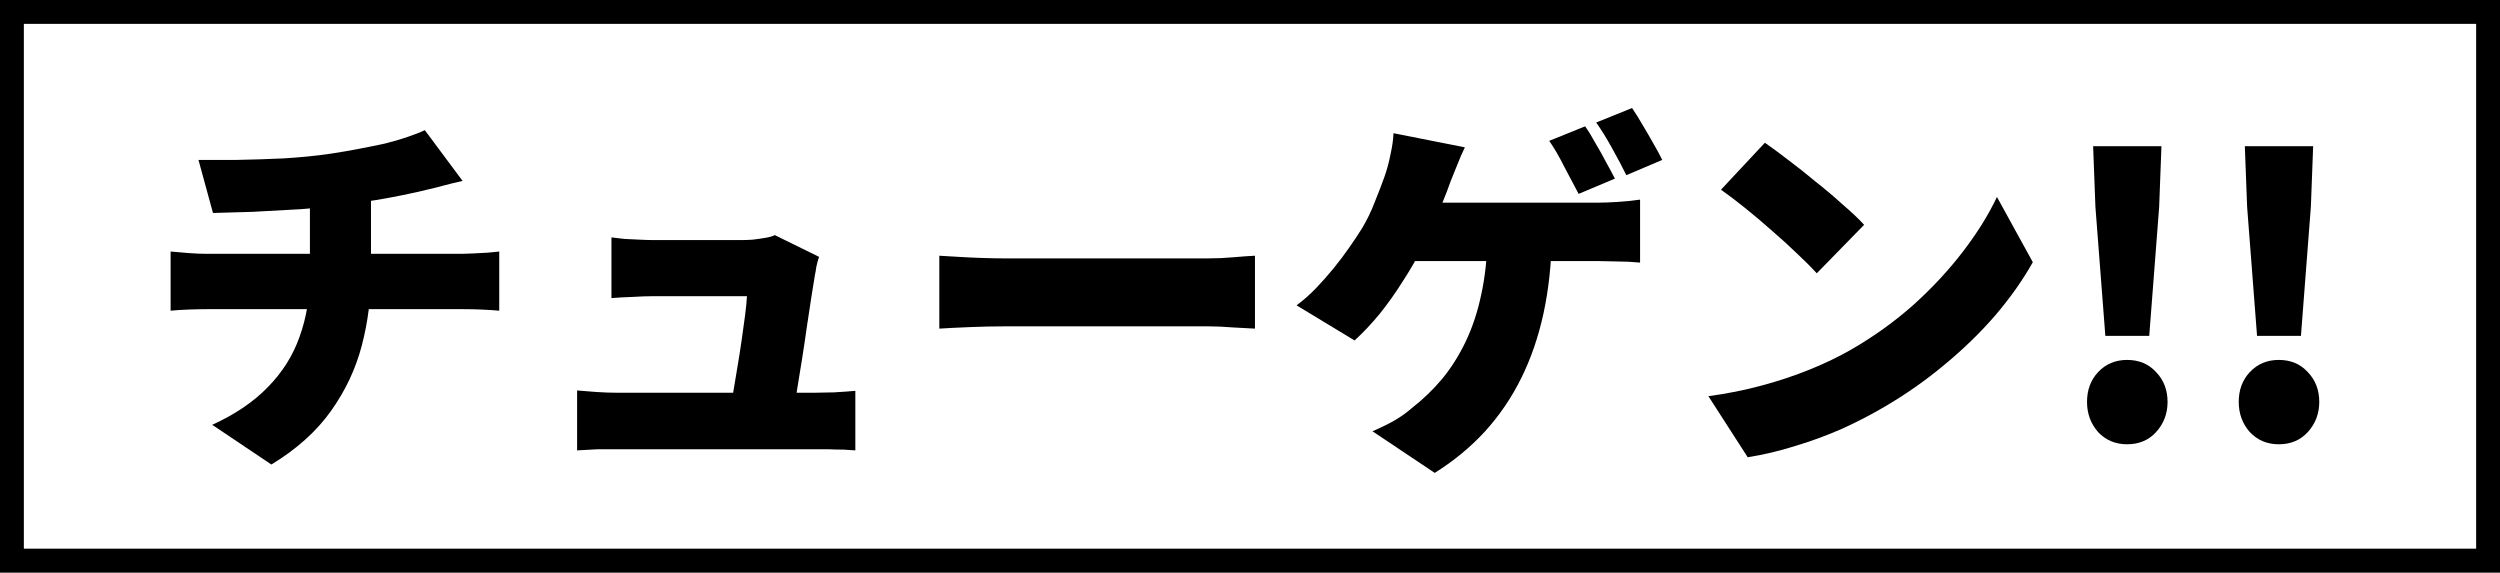 <svg width="524" height="120" viewBox="0 0 524 120" fill="none" xmlns="http://www.w3.org/2000/svg">
<rect x="0" y="0" width="524" height="120" fill="#808080" stroke="none"/>
<rect x="2.5" y="2.5" width="519" height="115" fill="white"/>
<rect x="2.5" y="2.5" width="519" height="115" stroke="black" stroke-width="5"/>
<path d="M473.077 70.4L470.997 43.36L470.517 30.64H484.837L484.357 43.36L482.277 70.4H473.077ZM477.637 93.12C475.183 93.12 473.157 92.266 471.557 90.56C470.01 88.8 469.237 86.693 469.237 84.24C469.237 81.733 470.01 79.653 471.557 78C473.157 76.293 475.183 75.44 477.637 75.44C480.143 75.44 482.17 76.293 483.717 78C485.317 79.653 486.117 81.733 486.117 84.24C486.117 86.693 485.317 88.8 483.717 90.56C482.17 92.266 480.143 93.12 477.637 93.12Z" fill="black"/>
<path d="M441.28 70.4L439.2 43.36L438.72 30.64H453.04L452.56 43.36L450.48 70.4H441.28ZM445.84 93.12C443.387 93.12 441.36 92.266 439.76 90.56C438.213 88.8 437.44 86.693 437.44 84.24C437.44 81.733 438.213 79.653 439.76 78C441.36 76.293 443.387 75.44 445.84 75.44C448.347 75.44 450.373 76.293 451.92 78C453.52 79.653 454.32 81.733 454.32 84.24C454.32 86.693 453.52 88.8 451.92 90.56C450.373 92.266 448.347 93.12 445.84 93.12Z" fill="black"/>
<path d="M369.92 29.92C371.307 30.88 372.933 32.08 374.8 33.52C376.667 34.907 378.587 36.427 380.56 38.08C382.587 39.68 384.48 41.28 386.24 42.88C388.053 44.427 389.547 45.84 390.72 47.12L380.8 57.28C379.733 56.107 378.373 54.747 376.72 53.2C375.067 51.6 373.28 49.973 371.36 48.32C369.44 46.613 367.547 45.013 365.68 43.52C363.813 42.027 362.16 40.773 360.72 39.76L369.92 29.92ZM358.08 83.04C362.027 82.507 365.76 81.76 369.28 80.8C372.853 79.84 376.213 78.72 379.36 77.44C382.507 76.16 385.387 74.773 388 73.28C392.8 70.507 397.173 67.36 401.12 63.84C405.067 60.267 408.507 56.56 411.44 52.72C414.427 48.827 416.8 45.013 418.56 41.28L426.08 54.96C423.947 58.747 421.307 62.48 418.16 66.16C415.013 69.787 411.467 73.227 407.52 76.48C403.627 79.733 399.44 82.667 394.96 85.28C392.24 86.88 389.307 88.4 386.16 89.84C383.013 91.227 379.76 92.427 376.4 93.44C373.04 94.507 369.68 95.307 366.32 95.84L358.08 83.04Z" fill="black"/>
<path d="M332.24 26.48C332.933 27.44 333.653 28.613 334.4 30C335.2 31.333 335.947 32.666 336.64 34C337.387 35.333 338 36.48 338.48 37.44L330.88 40.64C330.027 38.986 329.04 37.12 327.92 35.04C326.853 32.906 325.787 31.066 324.72 29.52L332.24 26.48ZM342.08 22.64C342.773 23.653 343.52 24.853 344.32 26.24C345.12 27.573 345.893 28.906 346.64 30.24C347.387 31.52 347.973 32.613 348.4 33.52L340.88 36.72C340.08 35.066 339.093 33.2 337.92 31.12C336.747 28.986 335.627 27.173 334.56 25.68L342.08 22.64ZM307.04 30.88C306.507 31.946 305.973 33.173 305.44 34.56C304.907 35.893 304.453 37.013 304.08 37.92C303.6 39.306 302.987 40.906 302.24 42.72C301.493 44.48 300.72 46.24 299.92 48C299.173 49.706 298.453 51.226 297.76 52.56C296.693 54.64 295.413 56.826 293.92 59.12C292.48 61.413 290.907 63.626 289.2 65.76C287.493 67.84 285.733 69.706 283.92 71.36L271.76 64C273.2 62.933 274.56 61.733 275.84 60.4C277.12 59.066 278.347 57.68 279.52 56.24C280.693 54.8 281.76 53.386 282.72 52C283.733 50.56 284.64 49.2 285.44 47.92C286.507 46.16 287.413 44.293 288.16 42.32C288.96 40.346 289.627 38.613 290.16 37.12C290.693 35.626 291.12 34.053 291.44 32.4C291.813 30.746 292.027 29.253 292.08 27.92L307.04 30.88ZM292.96 42.48C294.08 42.48 295.6 42.48 297.52 42.48C299.44 42.48 301.573 42.48 303.92 42.48C306.32 42.48 308.8 42.48 311.36 42.48C313.973 42.48 316.533 42.48 319.04 42.48C321.547 42.48 323.893 42.48 326.08 42.48C328.267 42.48 330.133 42.48 331.68 42.48C333.227 42.48 334.32 42.48 334.96 42.48C336.027 42.48 337.413 42.426 339.12 42.32C340.827 42.213 342.373 42.053 343.76 41.84V55.04C342.107 54.88 340.453 54.8 338.8 54.8C337.147 54.746 335.867 54.72 334.96 54.72C334.213 54.72 332.827 54.72 330.8 54.72C328.827 54.72 326.453 54.72 323.68 54.72C320.96 54.72 318.053 54.72 314.96 54.72C311.867 54.72 308.827 54.72 305.84 54.72C302.907 54.72 300.213 54.72 297.76 54.72C295.36 54.72 293.467 54.72 292.08 54.72L292.96 42.48ZM325.28 49.6C325.173 55.36 324.587 60.72 323.52 65.68C322.453 70.586 320.907 75.093 318.88 79.2C316.853 83.306 314.32 87.04 311.28 90.4C308.24 93.706 304.72 96.613 300.72 99.12L287.68 90.4C289.28 89.706 290.8 88.96 292.24 88.16C293.68 87.306 294.88 86.453 295.84 85.6C298.24 83.733 300.4 81.653 302.32 79.36C304.24 77.013 305.893 74.373 307.28 71.44C308.667 68.506 309.733 65.253 310.48 61.68C311.28 58.053 311.707 54.026 311.76 49.6H325.28Z" fill="black"/>
<path d="M196.88 53.6C197.947 53.653 199.307 53.733 200.96 53.84C202.667 53.946 204.4 54.026 206.16 54.08C207.92 54.133 209.44 54.16 210.72 54.16C212.373 54.16 214.213 54.16 216.24 54.16C218.32 54.16 220.507 54.16 222.8 54.16C225.093 54.16 227.413 54.16 229.76 54.16C232.16 54.16 234.507 54.16 236.8 54.16C239.093 54.16 241.28 54.16 243.36 54.16C245.44 54.16 247.307 54.16 248.96 54.16C250.667 54.16 252.08 54.16 253.2 54.16C255.013 54.16 256.8 54.08 258.56 53.92C260.373 53.76 261.867 53.653 263.04 53.6V68.88C262.027 68.826 260.533 68.746 258.56 68.64C256.64 68.48 254.853 68.4 253.2 68.4C252.08 68.4 250.667 68.4 248.96 68.4C247.253 68.4 245.36 68.4 243.28 68.4C241.2 68.4 239.013 68.4 236.72 68.4C234.427 68.4 232.08 68.4 229.68 68.4C227.333 68.4 225.013 68.4 222.72 68.4C220.427 68.4 218.24 68.4 216.16 68.4C214.133 68.4 212.32 68.4 210.72 68.4C208.427 68.4 205.947 68.453 203.28 68.56C200.667 68.666 198.533 68.773 196.88 68.88V53.6Z" fill="black"/>
<path d="M171.68 53.84C171.467 54.427 171.28 55.094 171.12 55.84C171.013 56.587 170.907 57.2 170.8 57.68C170.64 58.747 170.4 60.24 170.08 62.16C169.813 64.027 169.493 66.134 169.12 68.48C168.8 70.774 168.453 73.094 168.08 75.44C167.707 77.734 167.36 79.867 167.04 81.84C166.773 83.76 166.533 85.307 166.32 86.48H152.96C153.173 85.307 153.413 83.894 153.68 82.24C153.947 80.587 154.24 78.827 154.56 76.96C154.88 75.094 155.173 73.227 155.44 71.36C155.707 69.494 155.947 67.76 156.16 66.16C156.373 64.507 156.507 63.147 156.56 62.08C155.92 62.08 154.933 62.08 153.6 62.08C152.267 62.08 150.747 62.08 149.04 62.08C147.333 62.08 145.653 62.08 144 62.08C142.347 62.08 140.88 62.08 139.6 62.08C138.373 62.08 137.52 62.08 137.04 62.08C135.707 62.08 134.187 62.134 132.48 62.24C130.827 62.294 129.387 62.374 128.16 62.48V49.76C128.907 49.867 129.813 49.974 130.88 50.08C132 50.134 133.12 50.187 134.24 50.24C135.36 50.294 136.267 50.32 136.96 50.32C137.867 50.32 138.96 50.32 140.24 50.32C141.573 50.32 142.96 50.32 144.4 50.32C145.84 50.32 147.253 50.32 148.64 50.32C150.08 50.32 151.387 50.32 152.56 50.32C153.733 50.32 154.667 50.32 155.36 50.32C156 50.32 156.773 50.294 157.68 50.24C158.64 50.134 159.573 50 160.48 49.84C161.387 49.68 162.027 49.494 162.4 49.28L171.68 53.84ZM120.96 81.84C122.08 81.947 123.413 82.054 124.96 82.16C126.507 82.267 128.027 82.32 129.52 82.32C130.373 82.32 131.867 82.32 134 82.32C136.187 82.32 138.72 82.32 141.6 82.32C144.48 82.32 147.467 82.32 150.56 82.32C153.653 82.32 156.613 82.32 159.44 82.32C162.267 82.32 164.667 82.32 166.64 82.32C168.667 82.32 169.973 82.32 170.56 82.32C171.627 82.32 173.04 82.294 174.8 82.24C176.613 82.134 178.107 82.027 179.28 81.92V94.4C178.693 94.347 177.867 94.294 176.8 94.24C175.733 94.24 174.64 94.214 173.52 94.16C172.453 94.16 171.52 94.16 170.72 94.16C170.08 94.16 168.72 94.16 166.64 94.16C164.56 94.16 162.08 94.16 159.2 94.16C156.373 94.16 153.387 94.16 150.24 94.16C147.093 94.16 144.053 94.16 141.12 94.16C138.24 94.16 135.76 94.16 133.68 94.16C131.6 94.16 130.213 94.16 129.52 94.16C128.027 94.16 126.64 94.16 125.36 94.16C124.133 94.214 122.667 94.294 120.96 94.4V81.84Z" fill="black"/>
<path d="M41.6 33.52C43.68 33.52 46.293 33.52 49.44 33.52C52.64 33.467 55.973 33.36 59.44 33.2C62.96 32.987 66.187 32.667 69.12 32.24C71.253 31.92 73.28 31.574 75.2 31.2C77.173 30.827 79.013 30.454 80.72 30.08C82.427 29.654 83.973 29.2 85.36 28.72C86.8 28.24 88.027 27.76 89.04 27.28L96.96 37.92C95.307 38.294 93.893 38.64 92.72 38.96C91.547 39.28 90.587 39.52 89.84 39.68C88.133 40.107 86.347 40.507 84.48 40.88C82.667 41.254 80.8 41.6 78.88 41.92C76.96 42.187 74.987 42.48 72.96 42.8C69.92 43.227 66.64 43.574 63.12 43.84C59.6 44.054 56.213 44.24 52.96 44.4C49.707 44.507 46.933 44.587 44.64 44.64L41.6 33.52ZM44.48 89.04C49.28 86.854 53.173 84.214 56.16 81.12C59.2 78.027 61.413 74.507 62.8 70.56C64.24 66.56 64.96 62.214 64.96 57.52C64.96 57.52 64.96 57.014 64.96 56C64.96 54.987 64.96 53.36 64.96 51.12C64.96 48.827 64.96 45.76 64.96 41.92L77.76 40.56C77.76 42 77.76 43.494 77.76 45.04C77.76 46.587 77.76 48.107 77.76 49.6C77.76 51.04 77.76 52.347 77.76 53.52C77.76 54.64 77.76 55.547 77.76 56.24C77.76 56.934 77.76 57.28 77.76 57.28C77.76 62.454 77.12 67.494 75.84 72.4C74.56 77.307 72.4 81.894 69.36 86.16C66.32 90.427 62.16 94.16 56.88 97.36L44.48 89.04ZM35.76 52.72C36.987 52.827 38.24 52.934 39.52 53.04C40.8 53.147 42.08 53.2 43.36 53.2C44.053 53.2 45.44 53.2 47.52 53.2C49.6 53.2 52.133 53.2 55.12 53.2C58.107 53.2 61.307 53.2 64.72 53.2C68.133 53.2 71.547 53.2 74.96 53.2C78.427 53.2 81.653 53.2 84.64 53.2C87.68 53.2 90.267 53.2 92.4 53.2C94.587 53.2 96.08 53.2 96.88 53.2C97.467 53.2 98.24 53.174 99.2 53.12C100.213 53.067 101.227 53.014 102.24 52.96C103.253 52.854 104.053 52.774 104.64 52.72V65.12C103.467 65.014 102.213 64.934 100.88 64.88C99.547 64.827 98.293 64.8 97.12 64.8C96.373 64.8 94.933 64.8 92.8 64.8C90.667 64.8 88.08 64.8 85.04 64.8C82 64.8 78.747 64.8 75.28 64.8C71.813 64.8 68.347 64.8 64.88 64.8C61.413 64.8 58.16 64.8 55.12 64.8C52.133 64.8 49.6 64.8 47.52 64.8C45.44 64.8 44.08 64.8 43.44 64.8C42.267 64.8 40.96 64.827 39.52 64.88C38.08 64.934 36.827 65.014 35.76 65.12V52.72Z" fill="black"/>
</svg>
